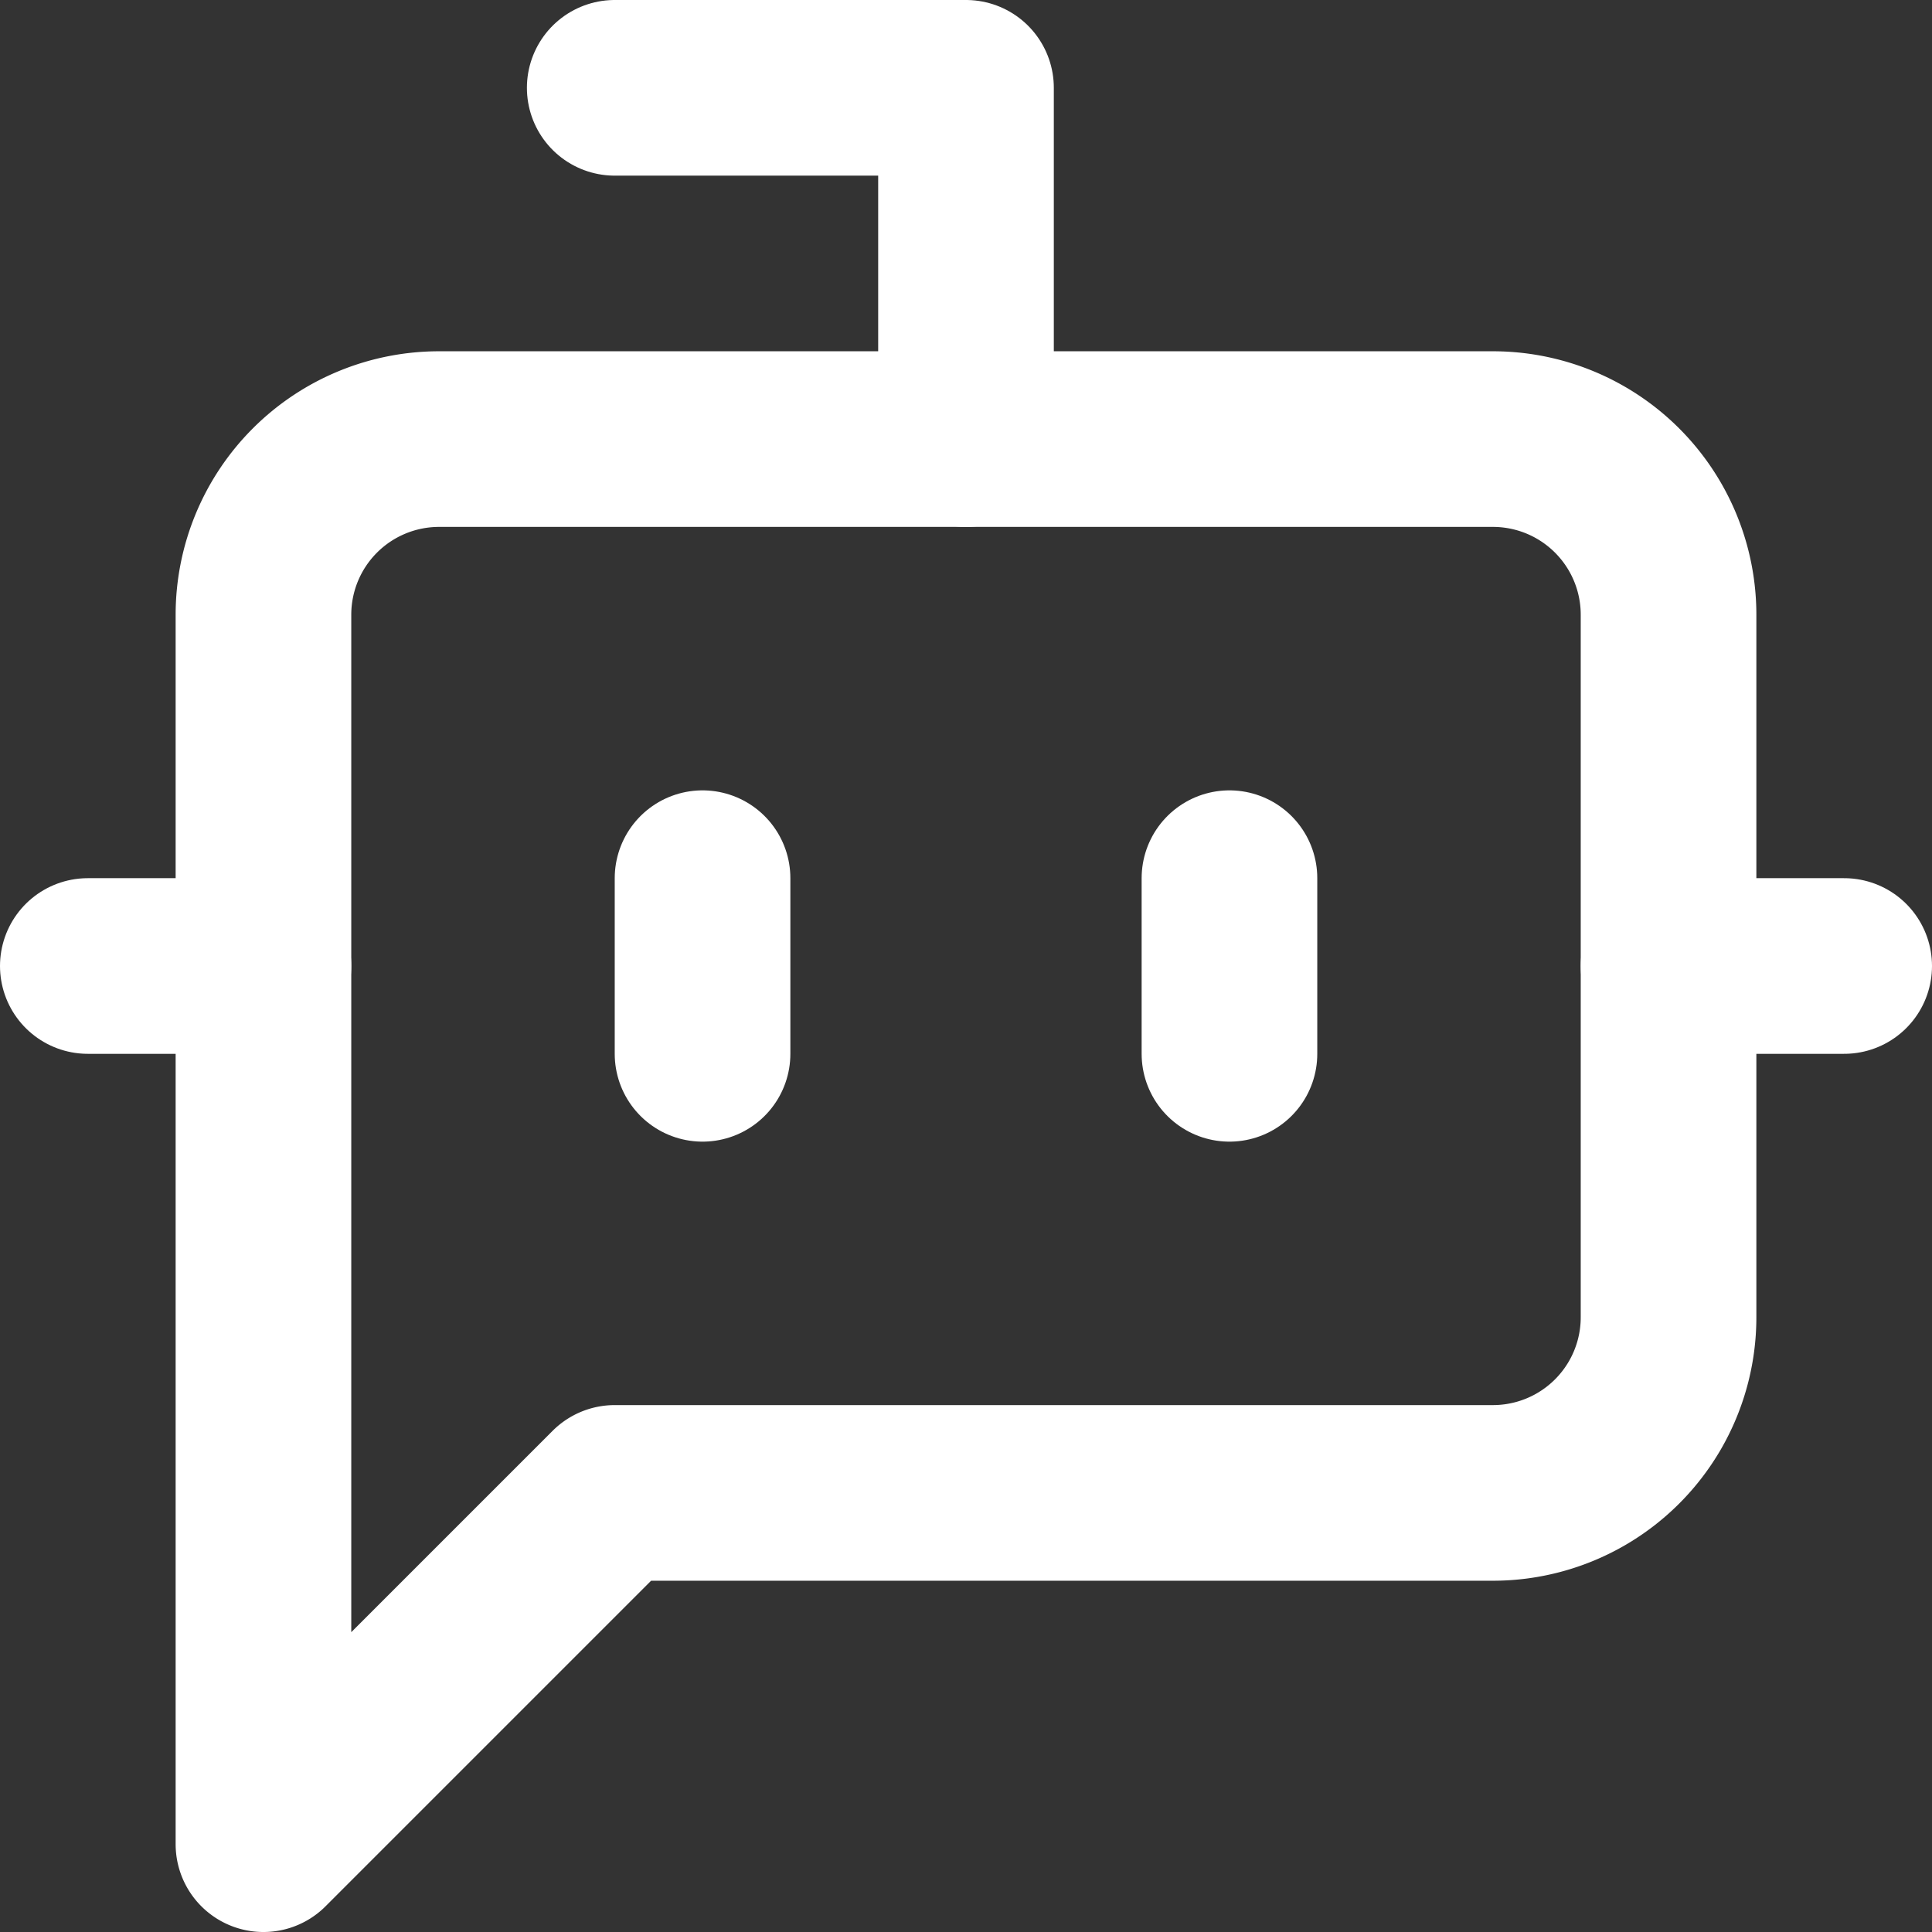 <svg xmlns="http://www.w3.org/2000/svg" width="22" height="22" viewBox="0 0 22 22"><rect x="0" y="0" width="22" height="22" fill="#333333" stroke="none"/><g transform="translate(-1 -1)"><path d="M12,6V2H8" fill="none" stroke="#fff" stroke-linecap="round" stroke-linejoin="round" stroke-width="2"/><path d="M8,18,4,22V8A2,2,0,0,1,6,6H18a2,2,0,0,1,2,2v8a2,2,0,0,1-2,2Z" fill="none" stroke="#fff" stroke-linecap="round" stroke-linejoin="round" stroke-width="2"/><path d="M2,12H4" fill="none" stroke="#fff" stroke-linecap="round" stroke-linejoin="round" stroke-width="2"/><path d="M9,11v2" fill="none" stroke="#fff" stroke-linecap="round" stroke-linejoin="round" stroke-width="2"/><path d="M15,11v2" fill="none" stroke="#fff" stroke-linecap="round" stroke-linejoin="round" stroke-width="2"/><path d="M20,12h2" fill="none" stroke="#fff" stroke-linecap="round" stroke-linejoin="round" stroke-width="2"/></g></svg>